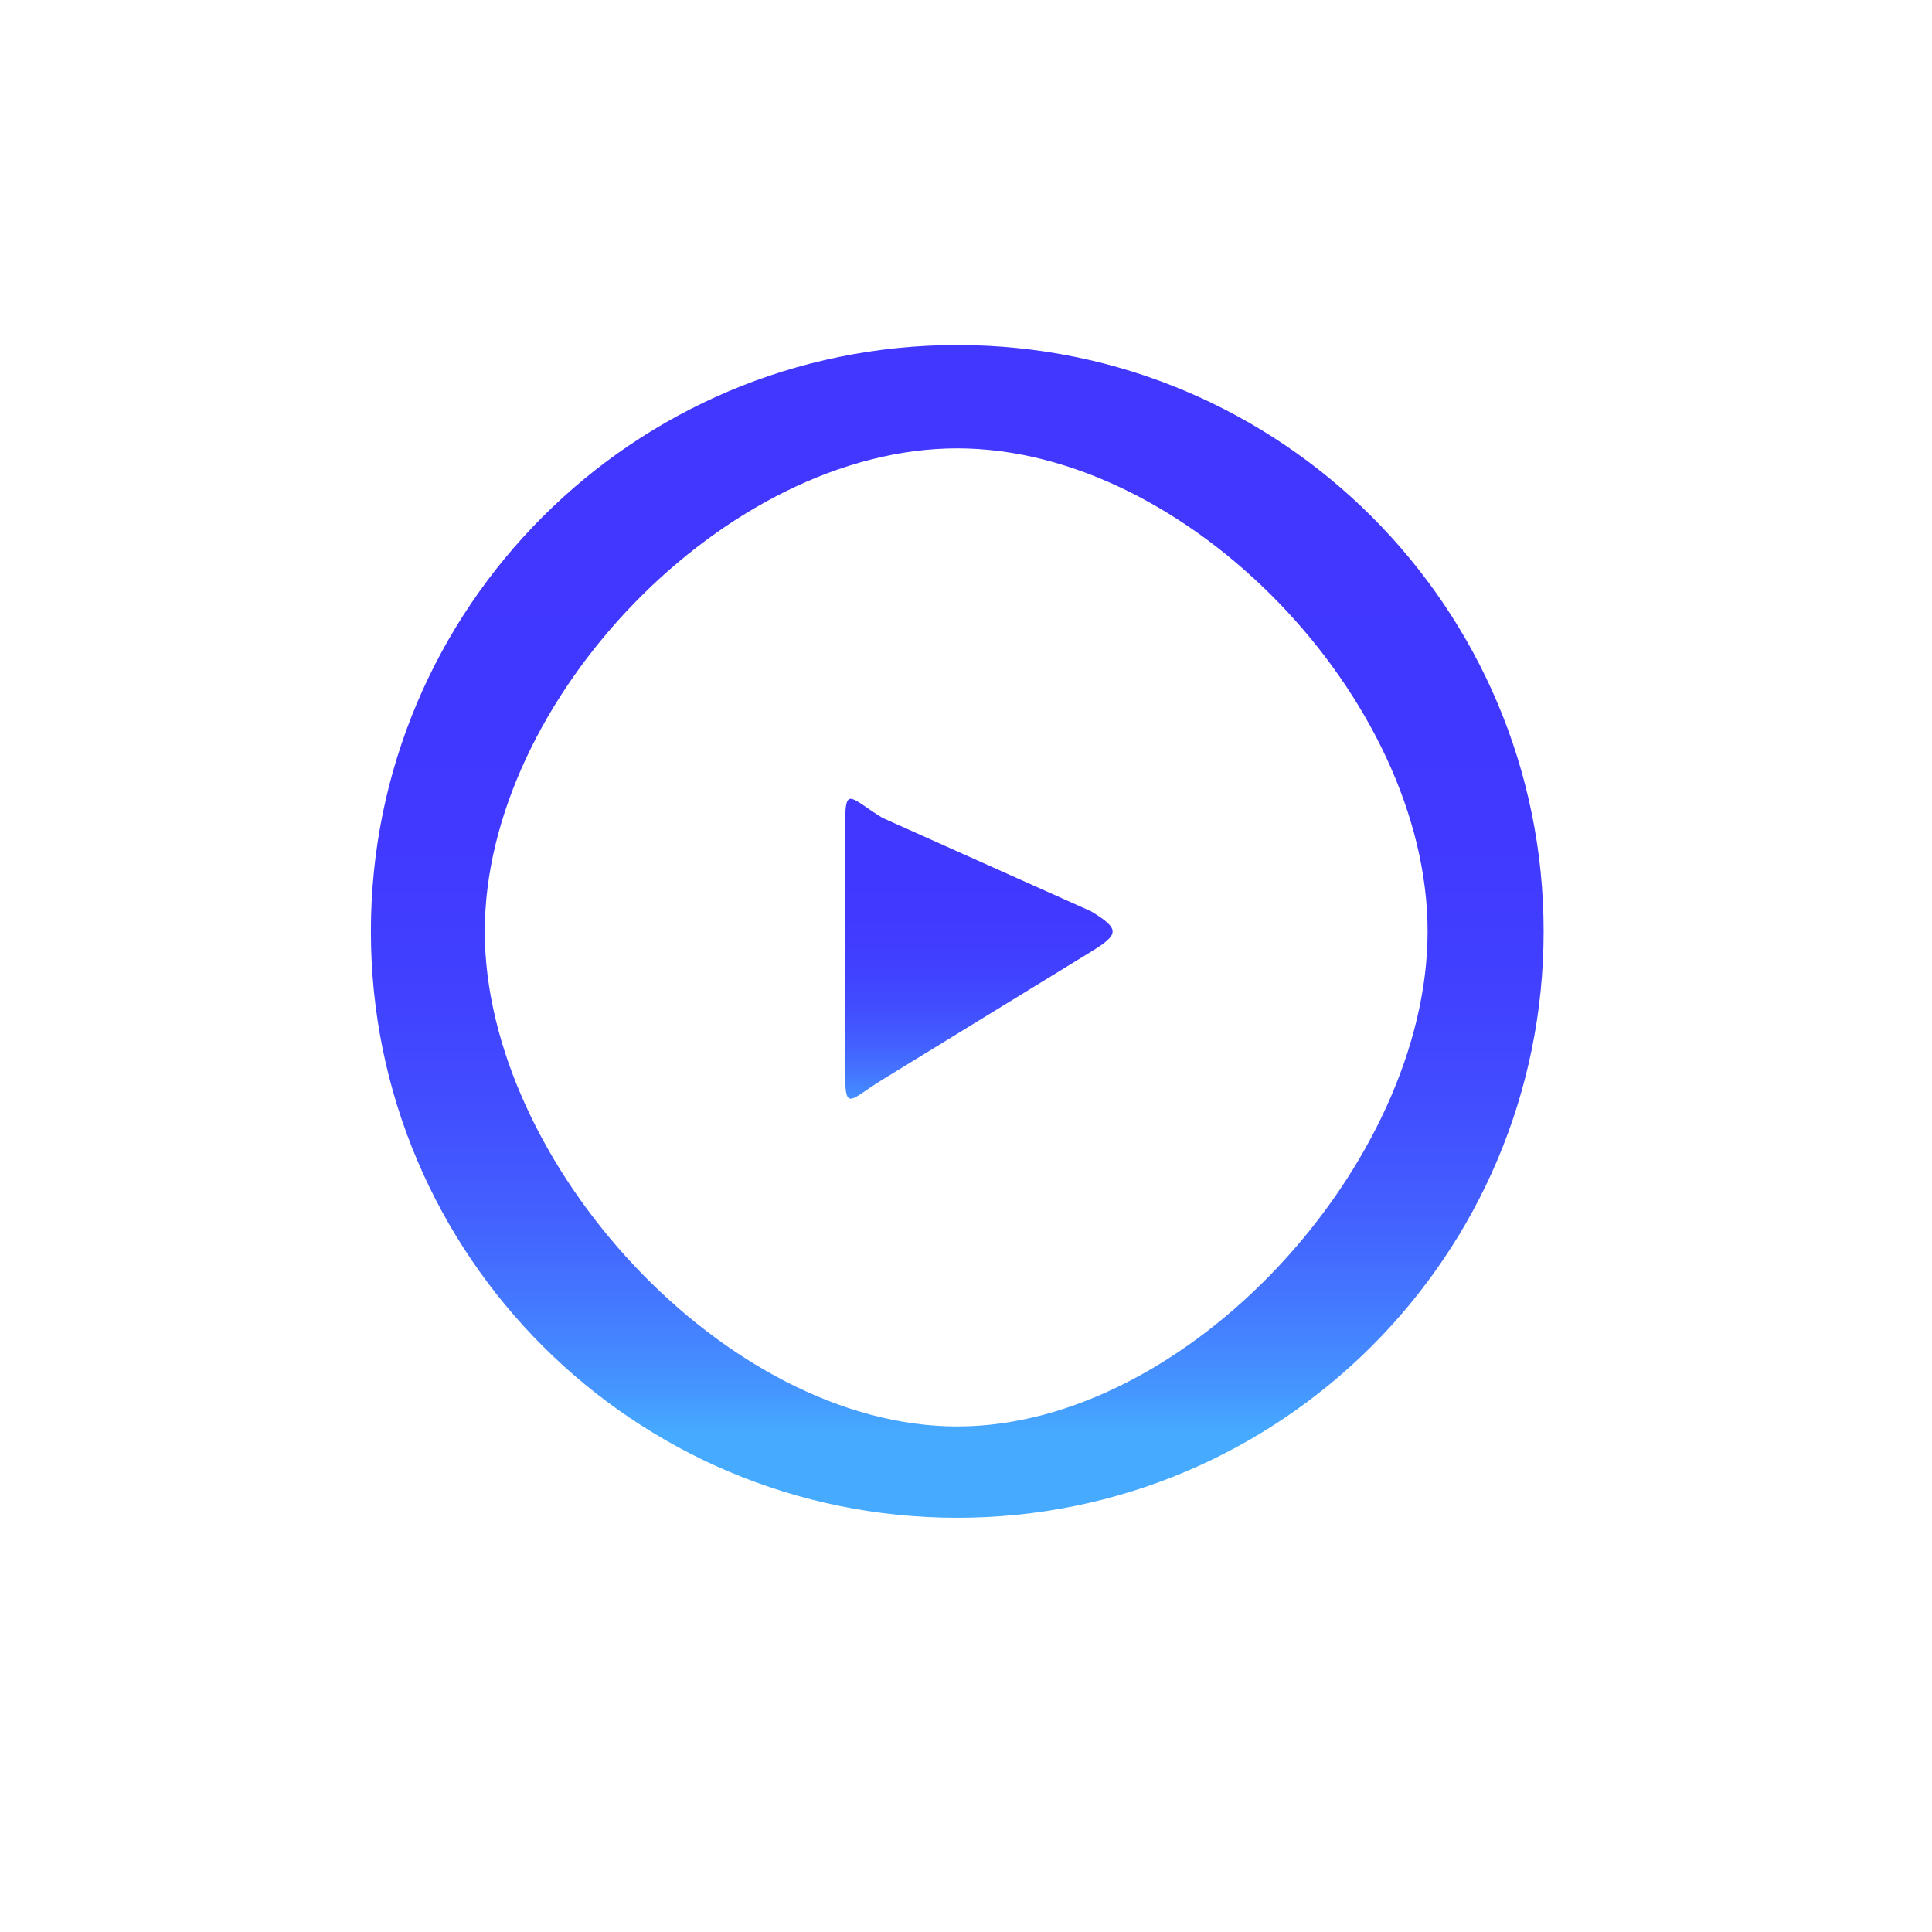 <?xml version="1.0" encoding="UTF-8" standalone="no"?>
<!DOCTYPE svg PUBLIC "-//W3C//DTD SVG 1.1//EN" "http://www.w3.org/Graphics/SVG/1.1/DTD/svg11.dtd">
<svg width="100%" height="100%" viewBox="0 0 56 56" version="1.1" xmlns="http://www.w3.org/2000/svg" xmlns:xlink="http://www.w3.org/1999/xlink" xml:space="preserve" xmlns:serif="http://www.serif.com/" style="fill-rule:evenodd;clip-rule:evenodd;stroke-linejoin:round;stroke-miterlimit:2;">
    <g transform="matrix(1.214,0,0,1.214,12.268,12.429)">
        <path d="M23.98,12C23.98,17.523 18.273,23.82 12.75,23.82L12.75,26C20.482,26 26.75,19.732 26.75,12L23.98,12ZM12.75,23.82C7.227,23.82 1.469,17.523 1.469,12L-1.25,12C-1.25,19.732 5.018,26 12.75,26L12.75,23.82ZM1.469,12C1.469,6.477 7.227,0.467 12.75,0.467L12.75,-2C5.018,-2 -1.25,4.268 -1.25,12L1.469,12ZM12.75,0.467C18.273,0.467 23.98,6.477 23.98,12L26.75,12C26.75,4.268 20.482,-2 12.75,-2L12.75,0.467Z" style="fill:url(#_Linear1);fill-rule:nonzero;"/>
    </g>
    <g transform="matrix(1.25,0,0,1.25,11.312,12.5)">
        <path d="M11.413,8.965C10.694,8.525 10.55,8.217 10.55,9.031L10.55,14.969C10.55,15.783 10.694,15.475 11.413,15.035L16.254,12.066C16.915,11.661 16.915,11.539 16.255,11.134L11.413,8.965Z" style="fill:url(#_Linear2);fill-rule:nonzero;"/>
    </g>
    <defs>
        <linearGradient id="_Linear1" x1="0" y1="0" x2="1" y2="0" gradientUnits="userSpaceOnUse" gradientTransform="matrix(1.42181e-15,-23.22,23.22,1.42181e-15,12.74,23.932)"><stop offset="0" style="stop-color:rgb(70,170,255);stop-opacity:1"/><stop offset="0.04" style="stop-color:rgb(69,151,255);stop-opacity:1"/><stop offset="0.13" style="stop-color:rgb(68,121,255);stop-opacity:1"/><stop offset="0.22" style="stop-color:rgb(67,97,255);stop-opacity:1"/><stop offset="0.33" style="stop-color:rgb(66,78,255);stop-opacity:1"/><stop offset="0.45" style="stop-color:rgb(65,65,255);stop-opacity:1"/><stop offset="0.6" style="stop-color:rgb(65,57,255);stop-opacity:1"/><stop offset="0.92" style="stop-color:rgb(65,55,255);stop-opacity:1"/><stop offset="1" style="stop-color:rgb(65,55,255);stop-opacity:1"/></linearGradient>
        <linearGradient id="_Linear2" x1="0" y1="0" x2="1" y2="0" gradientUnits="userSpaceOnUse" gradientTransform="matrix(4.73939e-16,-7.74,7.74,4.73939e-16,13.247,15.977)"><stop offset="0" style="stop-color:rgb(70,170,255);stop-opacity:1"/><stop offset="0.04" style="stop-color:rgb(69,151,255);stop-opacity:1"/><stop offset="0.13" style="stop-color:rgb(68,121,255);stop-opacity:1"/><stop offset="0.22" style="stop-color:rgb(67,97,255);stop-opacity:1"/><stop offset="0.33" style="stop-color:rgb(66,78,255);stop-opacity:1"/><stop offset="0.45" style="stop-color:rgb(65,65,255);stop-opacity:1"/><stop offset="0.6" style="stop-color:rgb(65,57,255);stop-opacity:1"/><stop offset="0.92" style="stop-color:rgb(65,55,255);stop-opacity:1"/><stop offset="1" style="stop-color:rgb(65,55,255);stop-opacity:1"/></linearGradient>
    </defs>
</svg>
